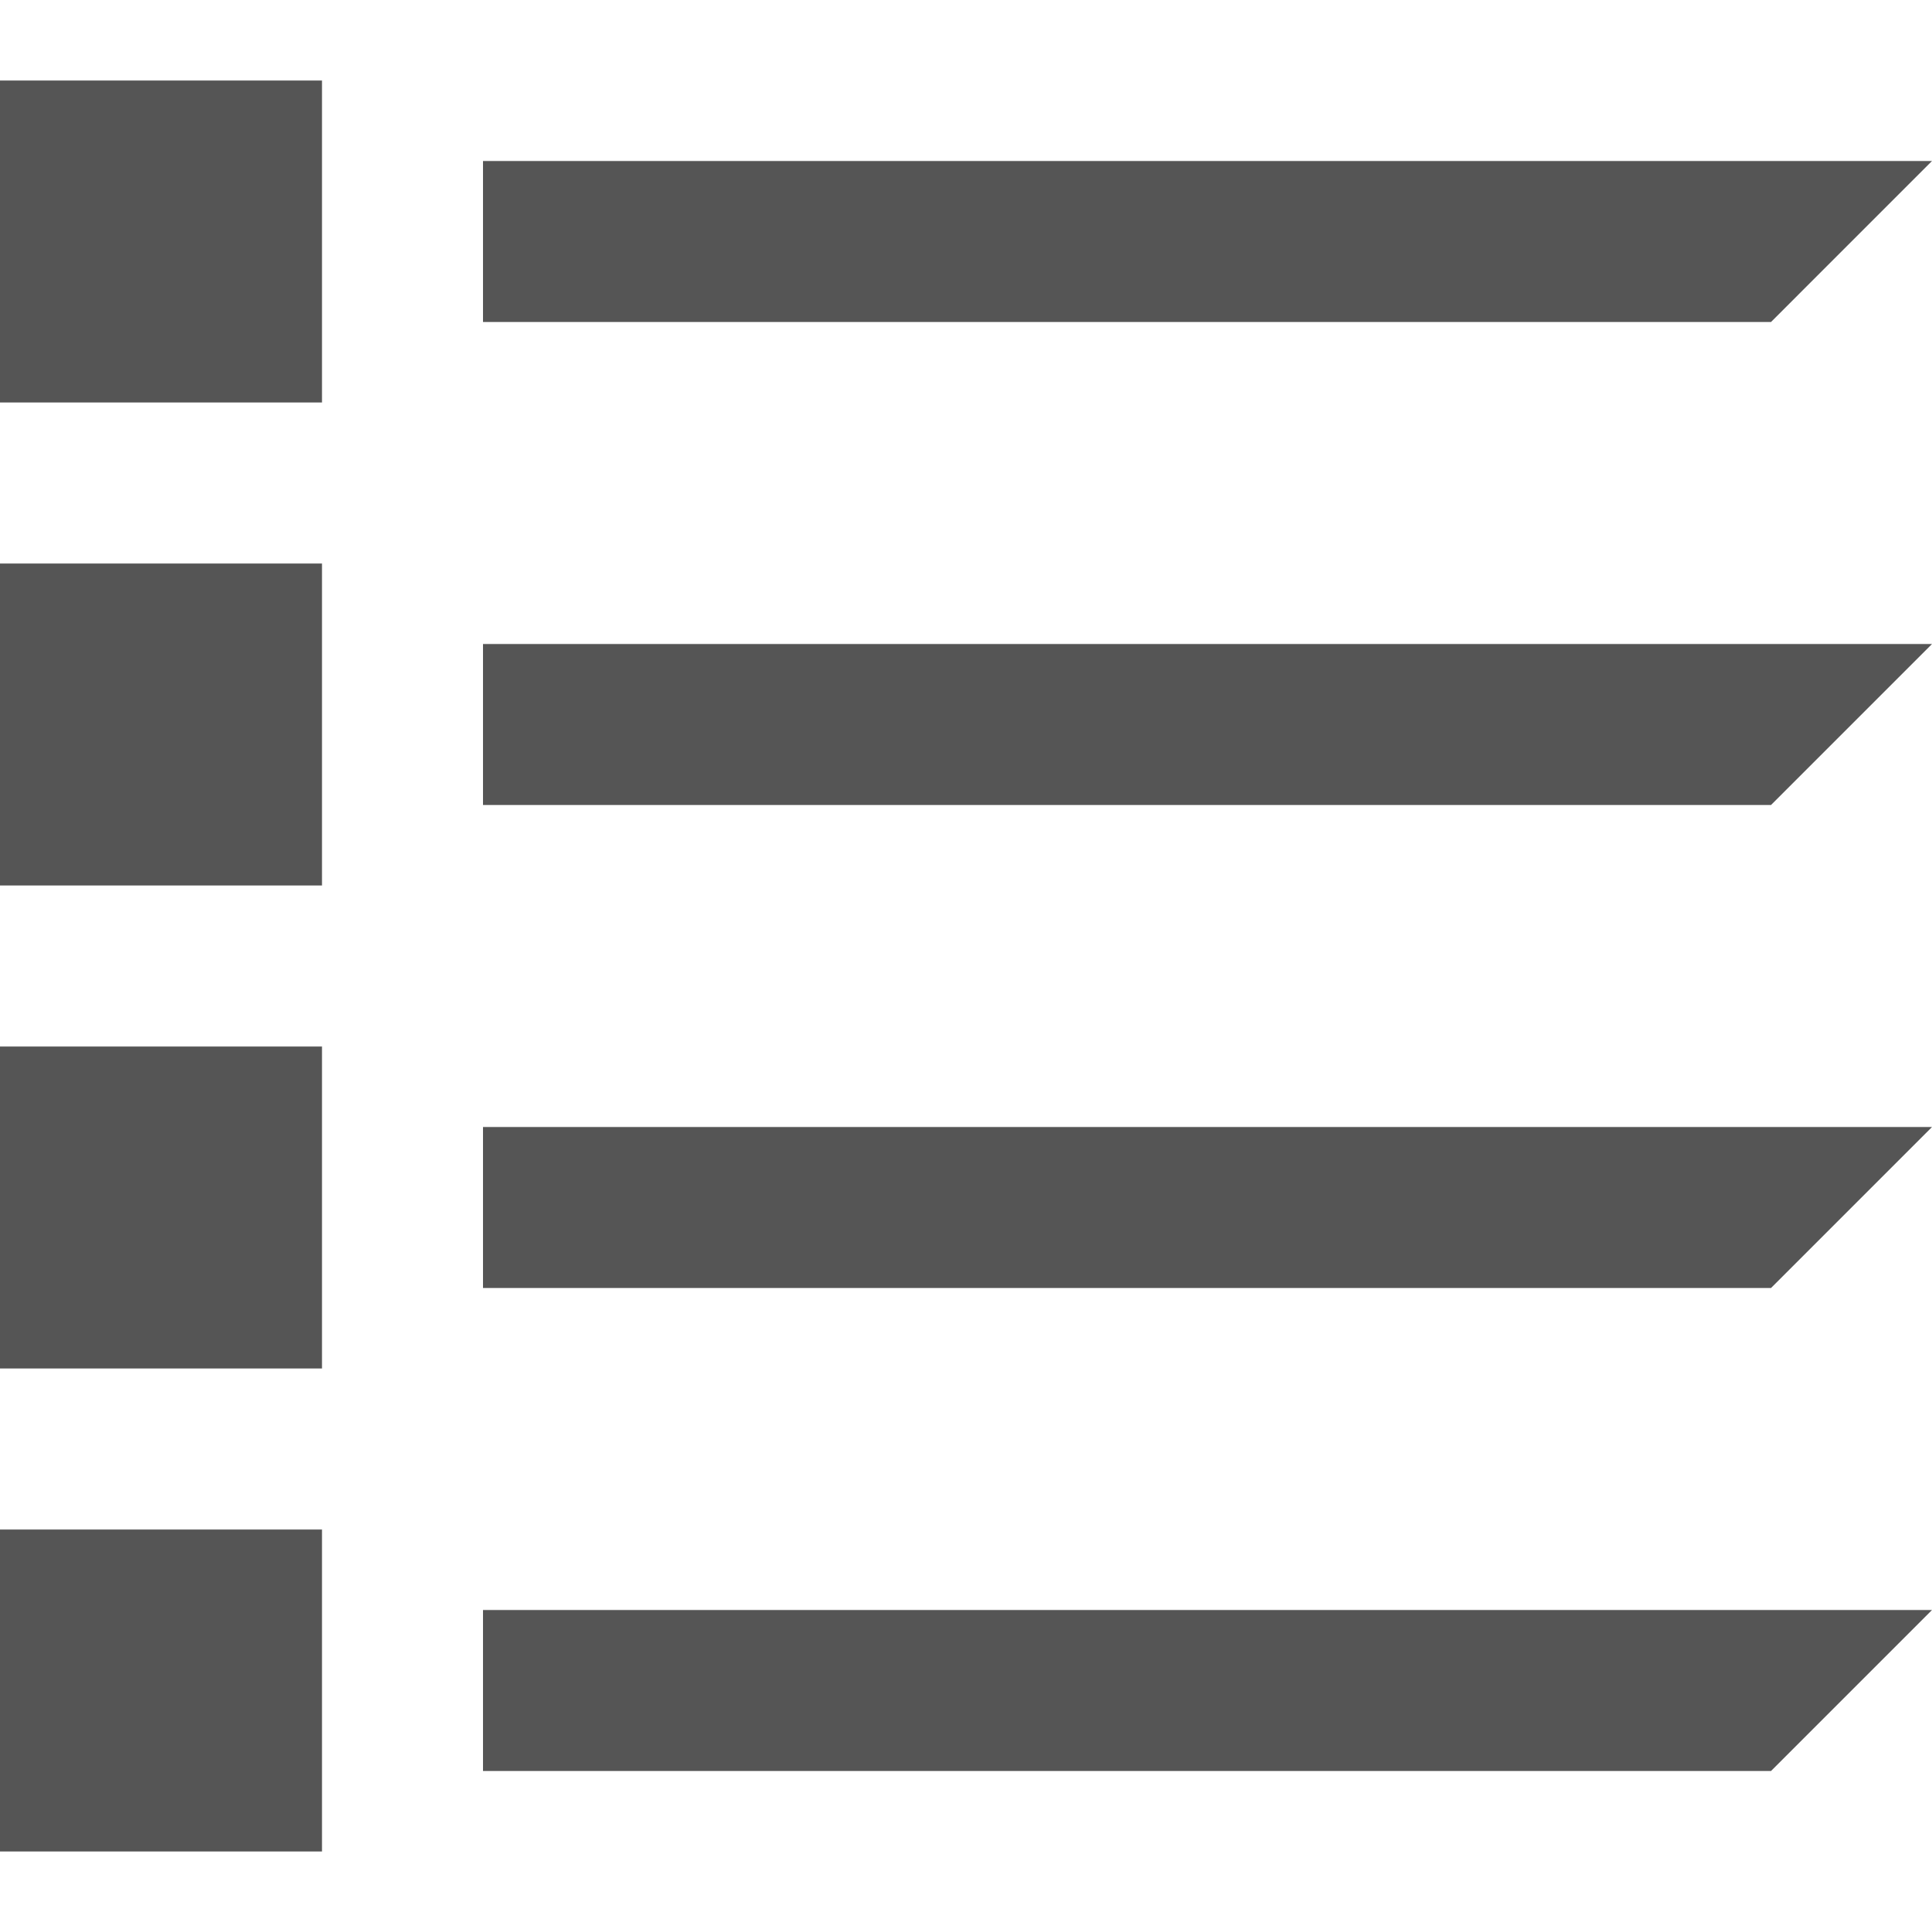 <svg id="Layer_1" data-name="Layer 1" xmlns="http://www.w3.org/2000/svg" viewBox="0 0 24 24" width="24" height="24">
  <defs>
    <style>
      .cls-1 {
        fill: #555;
      }
    </style>
  </defs>
  <title>menu</title>
  <path class="cls-1" d="M0,17H4V13H0Zm6-7H22l2-2H6ZM0,11H4V7H0ZM24,2H6V4H22ZM0,23H4V19H0Zm6-7H22l2-2H6ZM0,5H4V1H0ZM6,22H22l2-2H6Z"/>
</svg>
